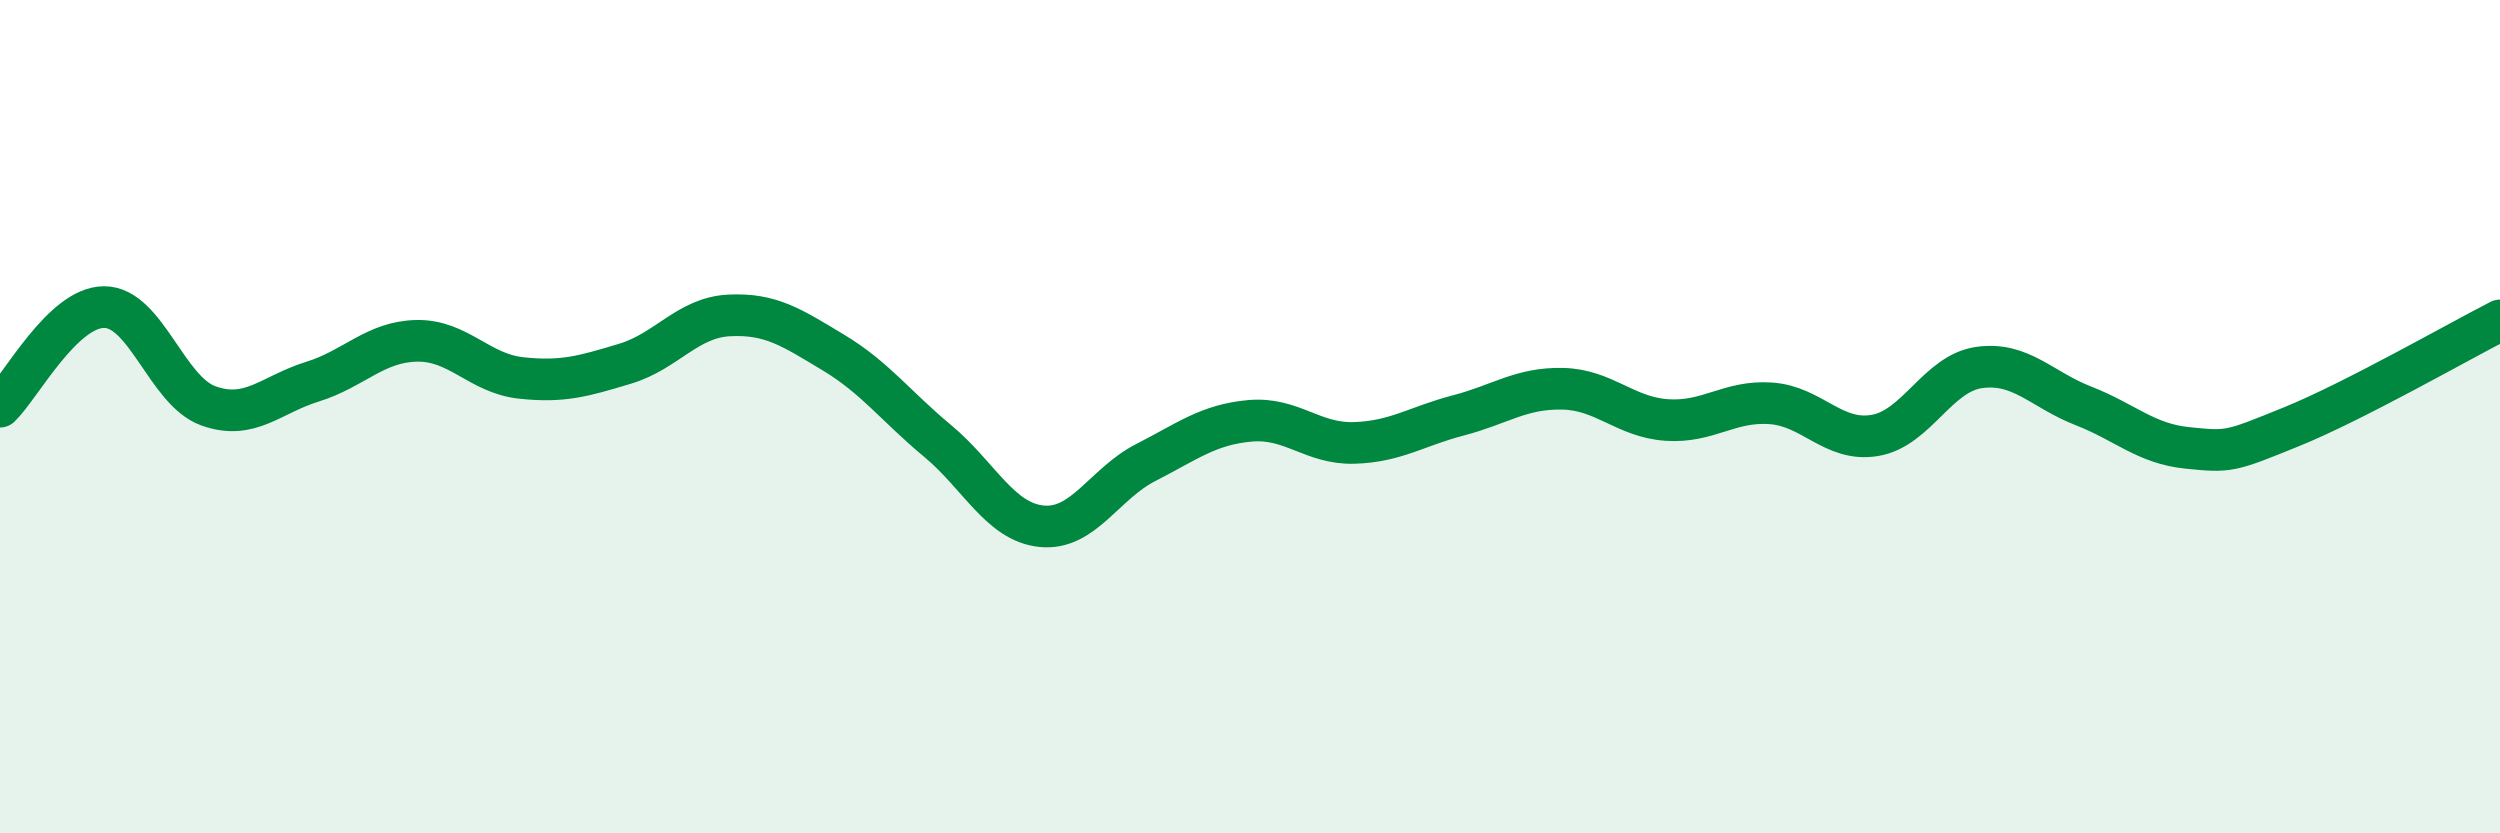 
    <svg width="60" height="20" viewBox="0 0 60 20" xmlns="http://www.w3.org/2000/svg">
      <path
        d="M 0,9.76 C 0.5,9.28 1.5,7.37 2.5,7.37 C 3.5,7.37 4,9.38 5,9.74 C 6,10.1 6.5,9.47 7.5,9.16 C 8.5,8.85 9,8.2 10,8.18 C 11,8.16 11.5,8.96 12.5,9.07 C 13.5,9.18 14,9.03 15,8.73 C 16,8.43 16.5,7.62 17.5,7.57 C 18.5,7.52 19,7.86 20,8.46 C 21,9.06 21.5,9.75 22.5,10.58 C 23.5,11.41 24,12.53 25,12.63 C 26,12.73 26.5,11.61 27.5,11.1 C 28.5,10.59 29,10.19 30,10.1 C 31,10.01 31.5,10.66 32.5,10.63 C 33.5,10.6 34,10.23 35,9.97 C 36,9.71 36.5,9.31 37.5,9.33 C 38.5,9.35 39,10.01 40,10.08 C 41,10.15 41.5,9.61 42.5,9.68 C 43.5,9.75 44,10.62 45,10.45 C 46,10.28 46.5,8.96 47.5,8.82 C 48.5,8.68 49,9.35 50,9.74 C 51,10.13 51.5,10.65 52.5,10.75 C 53.5,10.85 53.5,10.85 55,10.24 C 56.5,9.63 59,8.2 60,7.69L60 20L0 20Z"
        fill="#008740"
        opacity="0.1"
        stroke-linecap="round"
        stroke-linejoin="round"
      />
      <path
        d="M 0,9.76 C 0.5,9.28 1.5,7.37 2.5,7.37 C 3.5,7.37 4,9.38 5,9.74 C 6,10.1 6.5,9.47 7.5,9.16 C 8.5,8.85 9,8.2 10,8.18 C 11,8.16 11.5,8.96 12.5,9.07 C 13.5,9.18 14,9.03 15,8.73 C 16,8.43 16.5,7.62 17.5,7.57 C 18.5,7.52 19,7.86 20,8.46 C 21,9.06 21.5,9.75 22.5,10.58 C 23.5,11.41 24,12.53 25,12.63 C 26,12.73 26.5,11.61 27.5,11.1 C 28.5,10.59 29,10.19 30,10.1 C 31,10.01 31.5,10.66 32.5,10.63 C 33.5,10.6 34,10.23 35,9.97 C 36,9.71 36.5,9.31 37.5,9.33 C 38.5,9.35 39,10.01 40,10.08 C 41,10.15 41.5,9.61 42.5,9.68 C 43.5,9.75 44,10.62 45,10.45 C 46,10.28 46.5,8.96 47.5,8.82 C 48.5,8.68 49,9.35 50,9.74 C 51,10.13 51.5,10.65 52.5,10.75 C 53.5,10.85 53.5,10.85 55,10.24 C 56.5,9.63 59,8.2 60,7.69"
        stroke="#008740"
        stroke-width="1"
        fill="none"
        stroke-linecap="round"
        stroke-linejoin="round"
      />
    </svg>
  